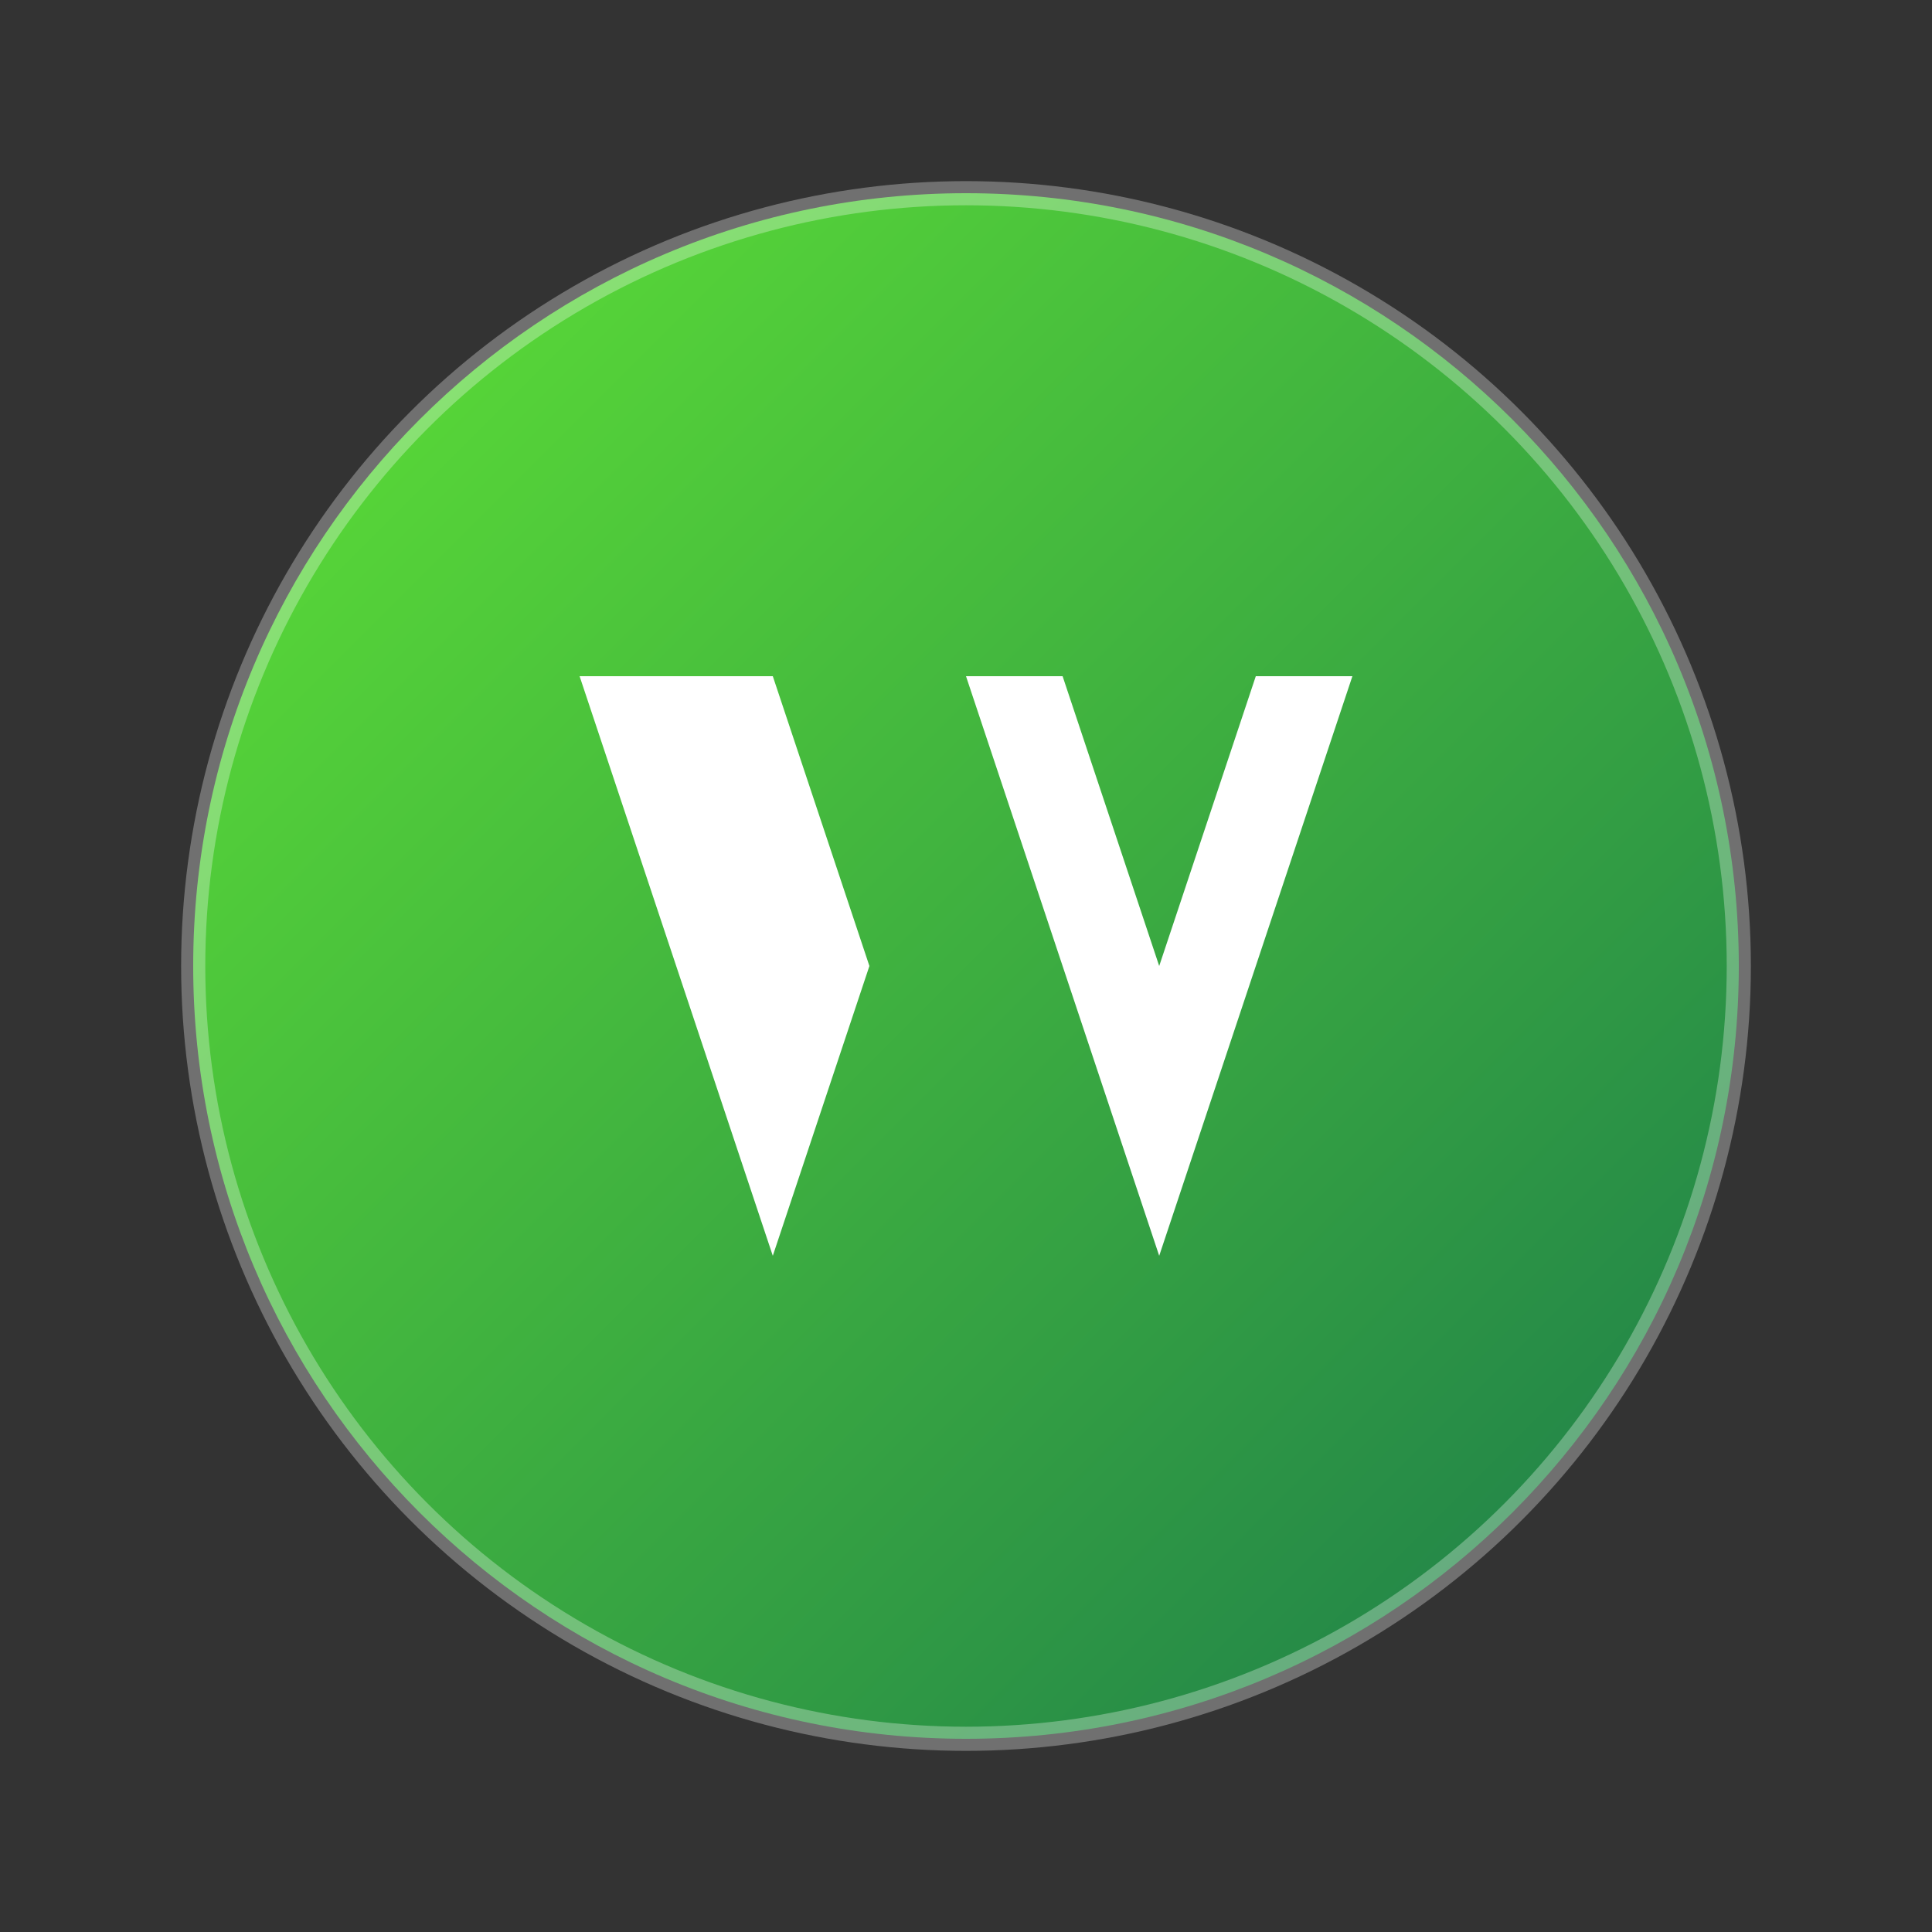 <svg width="40" height="40" viewBox="0 0 40 40" fill="none" xmlns="http://www.w3.org/2000/svg">
  <rect x="0" y="0" width="40" height="40" fill="#333333" stroke="none"/>
  <defs>
    <linearGradient id="wp-gradient" x1="0%" y1="0%" x2="100%" y2="100%">
      <stop offset="0%" style="stop-color:#60E335;stop-opacity:1" />
      <stop offset="100%" style="stop-color:#1B7A4B;stop-opacity:1" />
    </linearGradient>
  </defs>
  
  <!-- WordPress official W -->
  <path d="M20 4C11.163 4 4 11.163 4 20C4 28.837 11.163 36 20 36C28.837 36 36 28.837 36 20C36 11.163 28.837 4 20 4Z" fill="url(#wp-gradient)"/>
  
  <!-- Official WordPress W -->
  <path d="M12 14L16 26L20 14L24 26L28 14L26 14L24 20L22 14L20 14L18 20L16 14L14 14L12 14Z" fill="white"/>
  
  <!-- WordPress circle accent -->
  <circle cx="20" cy="20" r="16" fill="none" stroke="white" stroke-width="0.5" opacity="0.3"/>
</svg>
